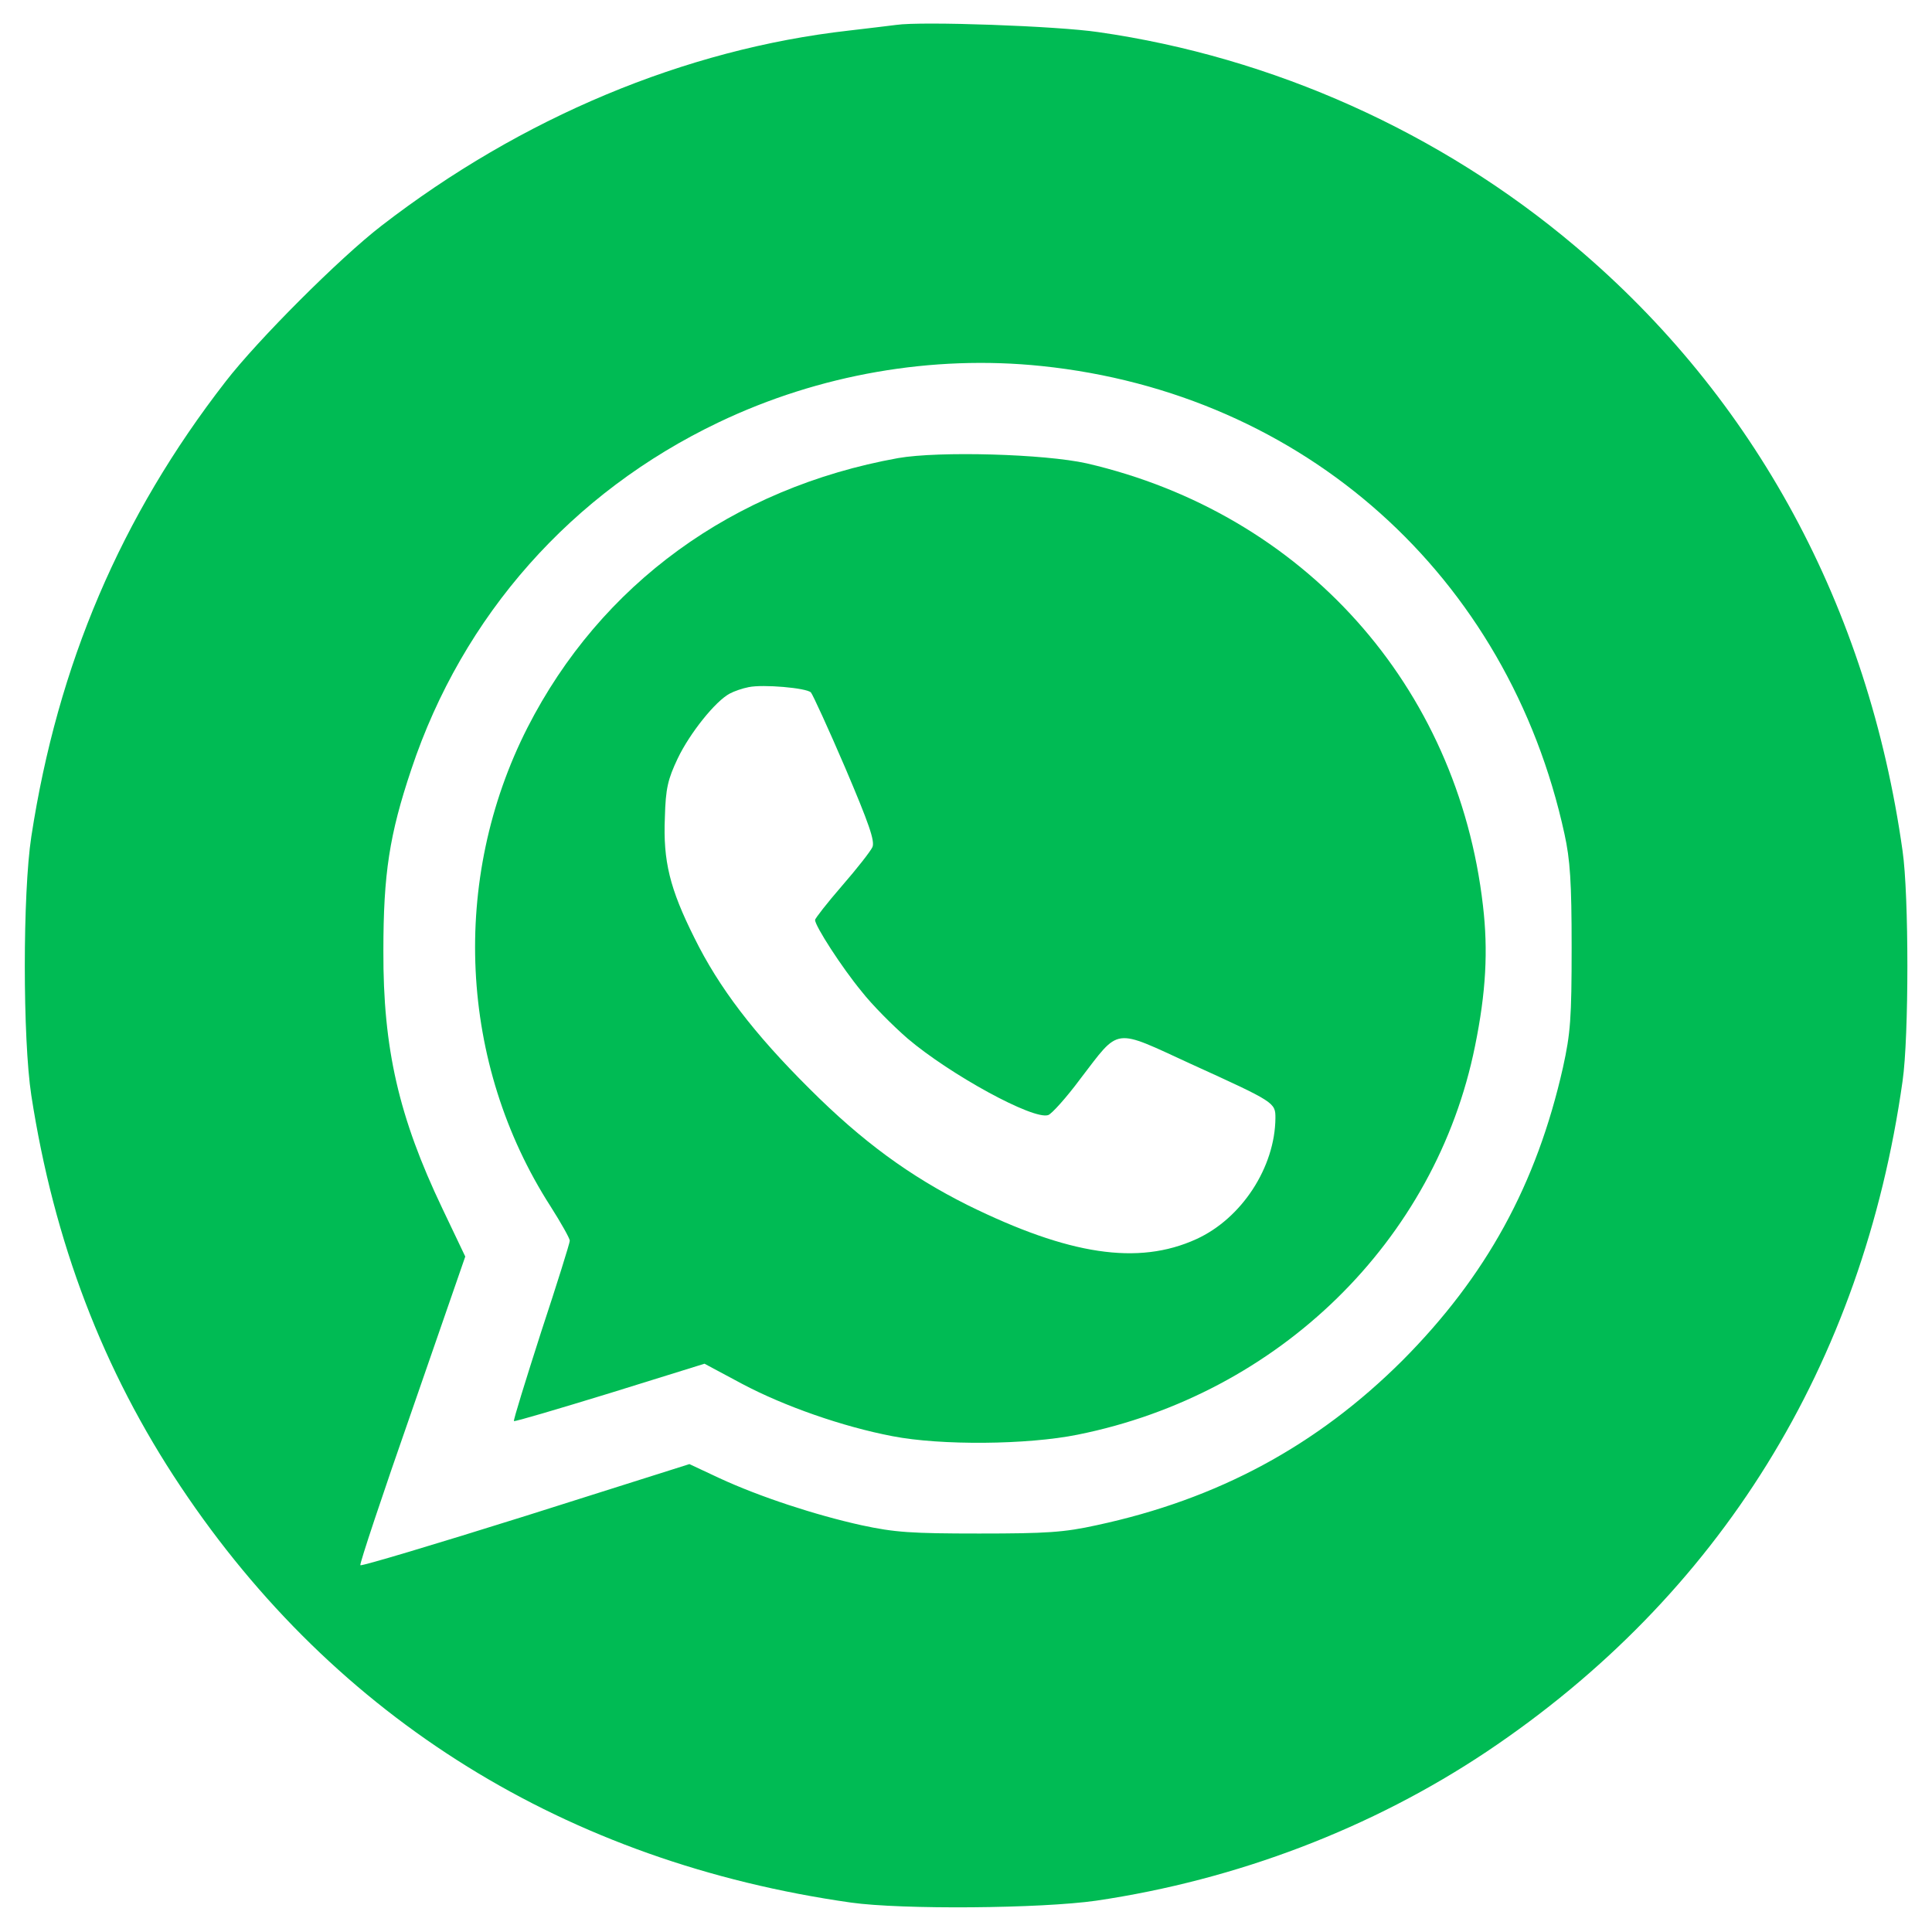 <?xml version="1.0" standalone="no"?>
<!DOCTYPE svg PUBLIC "-//W3C//DTD SVG 20010904//EN"
 "http://www.w3.org/TR/2001/REC-SVG-20010904/DTD/svg10.dtd">
<svg version="1.0" xmlns="http://www.w3.org/2000/svg"
 width="512pt" height="512pt" viewBox="0 0 512 512"
 preserveAspectRatio="xMidYMid meet">

<g transform="translate(0,512) scale(0.1,-0.1)"
fill="#00BB54" stroke="none">
<path d="M2375 5054 c-16 -2 -73 -9 -125 -15 -435 -49 -869 -231 -1240 -518
-110 -85 -327 -302 -412 -412 -278 -358 -445 -750 -515 -1206 -23 -150 -23
-536 0 -686 60 -388 190 -729 396 -1037 411 -616 1023 -995 1776 -1102 135
-19 503 -16 650 5 373 55 731 192 1035 395 617 413 996 1025 1102 1777 17 117
17 493 0 610 -91 647 -391 1200 -867 1602 -357 302 -802 502 -1265 568 -108
16 -467 29 -535 19z m385 -904 c696 -72 1237 -556 1386 -1240 15 -68 19 -128
19 -300 0 -189 -3 -228 -23 -319 -70 -310 -203 -553 -426 -777 -226 -225 -488
-367 -810 -436 -86 -19 -133 -22 -311 -22 -180 0 -224 3 -312 22 -122 27 -269
75 -377 125 l-79 37 -433 -137 c-239 -75 -436 -134 -439 -131 -3 2 59 188 137
411 l141 407 -61 128 c-115 241 -157 423 -156 682 0 205 16 308 74 481 136
408 425 734 815 920 266 127 566 179 855 149z"/>
<path d="M2380 3906 c-438 -79 -788 -334 -982 -714 -205 -403 -182 -891 61
-1269 28 -44 51 -85 51 -91 0 -6 -34 -115 -76 -242 -41 -128 -74 -234 -72
-236 2 -2 117 32 254 74 l251 78 99 -53 c113 -60 268 -114 399 -139 128 -25
358 -23 491 4 533 107 949 514 1053 1030 29 142 35 253 21 372 -67 583 -476
1039 -1050 1172 -112 25 -391 33 -500 14z m-231 -621 c5 -6 46 -95 91 -200 63
-148 79 -194 72 -210 -5 -11 -41 -57 -81 -103 -39 -45 -71 -86 -71 -90 0 -16
71 -126 123 -189 28 -36 84 -92 122 -125 113 -96 334 -217 373 -203 9 3 48 46
85 96 106 138 85 135 294 39 222 -101 223 -102 223 -143 -1 -130 -89 -266
-210 -321 -154 -70 -337 -42 -605 90 -154 77 -280 169 -420 309 -147 146 -240
268 -305 400 -65 130 -83 203 -78 319 2 77 8 101 34 156 32 67 100 152 138
172 11 6 34 14 50 17 38 8 153 -2 165 -14z"/>
</g>
</svg>
